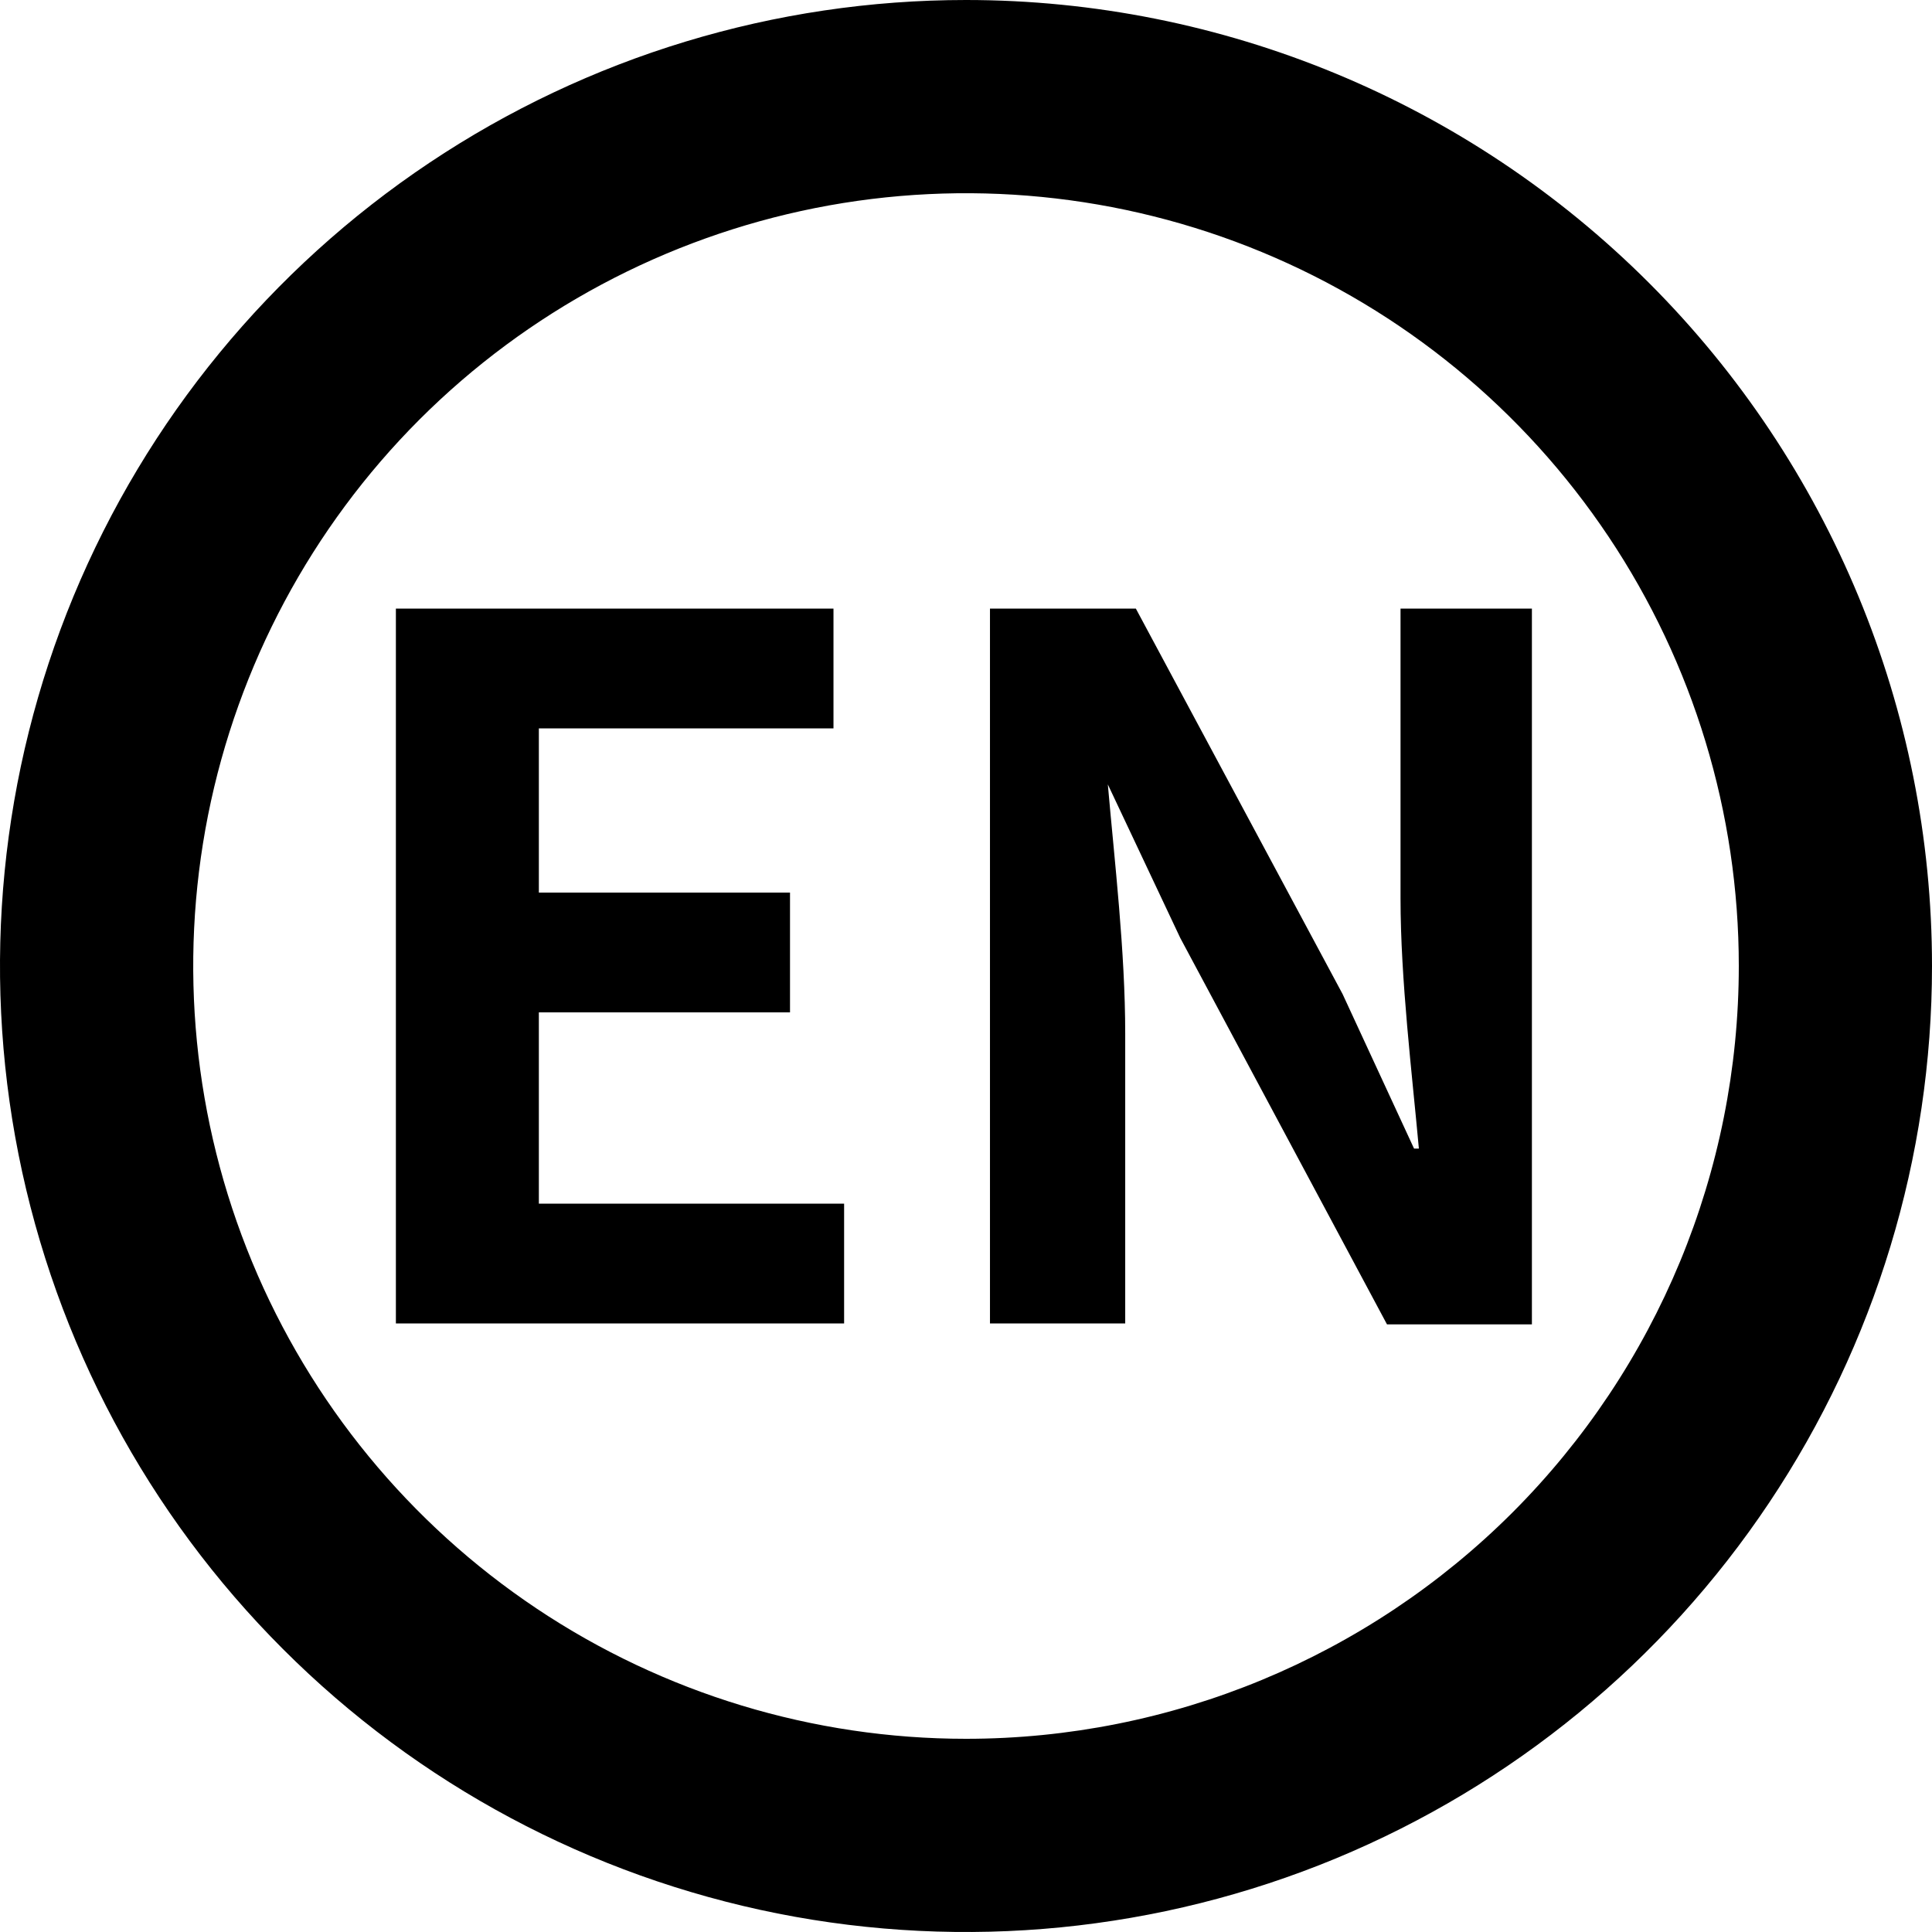 <svg width="22" height="22" viewBox="0 0 22 22" fill="none" xmlns="http://www.w3.org/2000/svg">
<g clip-path="url(#clip0_5810_9827)">
<path d="M11 0C8.824 0 6.698 0.645 4.889 1.854C3.08 3.063 1.67 4.78 0.837 6.79C0.005 8.8 -0.213 11.012 0.211 13.146C0.636 15.28 1.683 17.24 3.222 18.778C4.76 20.317 6.72 21.364 8.854 21.789C10.988 22.213 13.2 21.995 15.21 21.163C17.22 20.33 18.938 18.92 20.146 17.111C21.355 15.302 22 13.176 22 11C22 8.083 20.841 5.285 18.778 3.222C16.715 1.159 13.917 0 11 0ZM11 19.8C9.26 19.8 7.558 19.284 6.111 18.317C4.664 17.35 3.536 15.976 2.87 14.368C2.204 12.76 2.03 10.99 2.369 9.283C2.709 7.576 3.547 6.008 4.777 4.777C6.008 3.547 7.576 2.709 9.283 2.369C10.99 2.03 12.76 2.204 14.368 2.87C15.976 3.536 17.35 4.664 18.317 6.111C19.284 7.558 19.8 9.26 19.8 11C19.8 13.334 18.873 15.572 17.223 17.223C15.572 18.873 13.334 19.8 11 19.8Z" fill="black"/>
<path d="M6.136 11.528H8.996V10.164H6.136V8.294H9.491V6.93H4.508V15.07H9.612V13.706H6.136V11.528ZM15.948 6.93V10.23C15.948 11.154 16.08 12.232 16.157 13.079H16.102L15.288 11.319L12.934 6.93H11.273V15.07H12.813V11.77C12.813 10.835 12.692 9.812 12.615 8.932L13.44 10.681L15.794 15.081H17.444V6.93H15.948Z" fill="black"/>
</g>
<defs>
<clipPath id="clip0_5810_9827">
<rect width="22" height="22" fill="white"/>
</clipPath>
</defs>
</svg>
